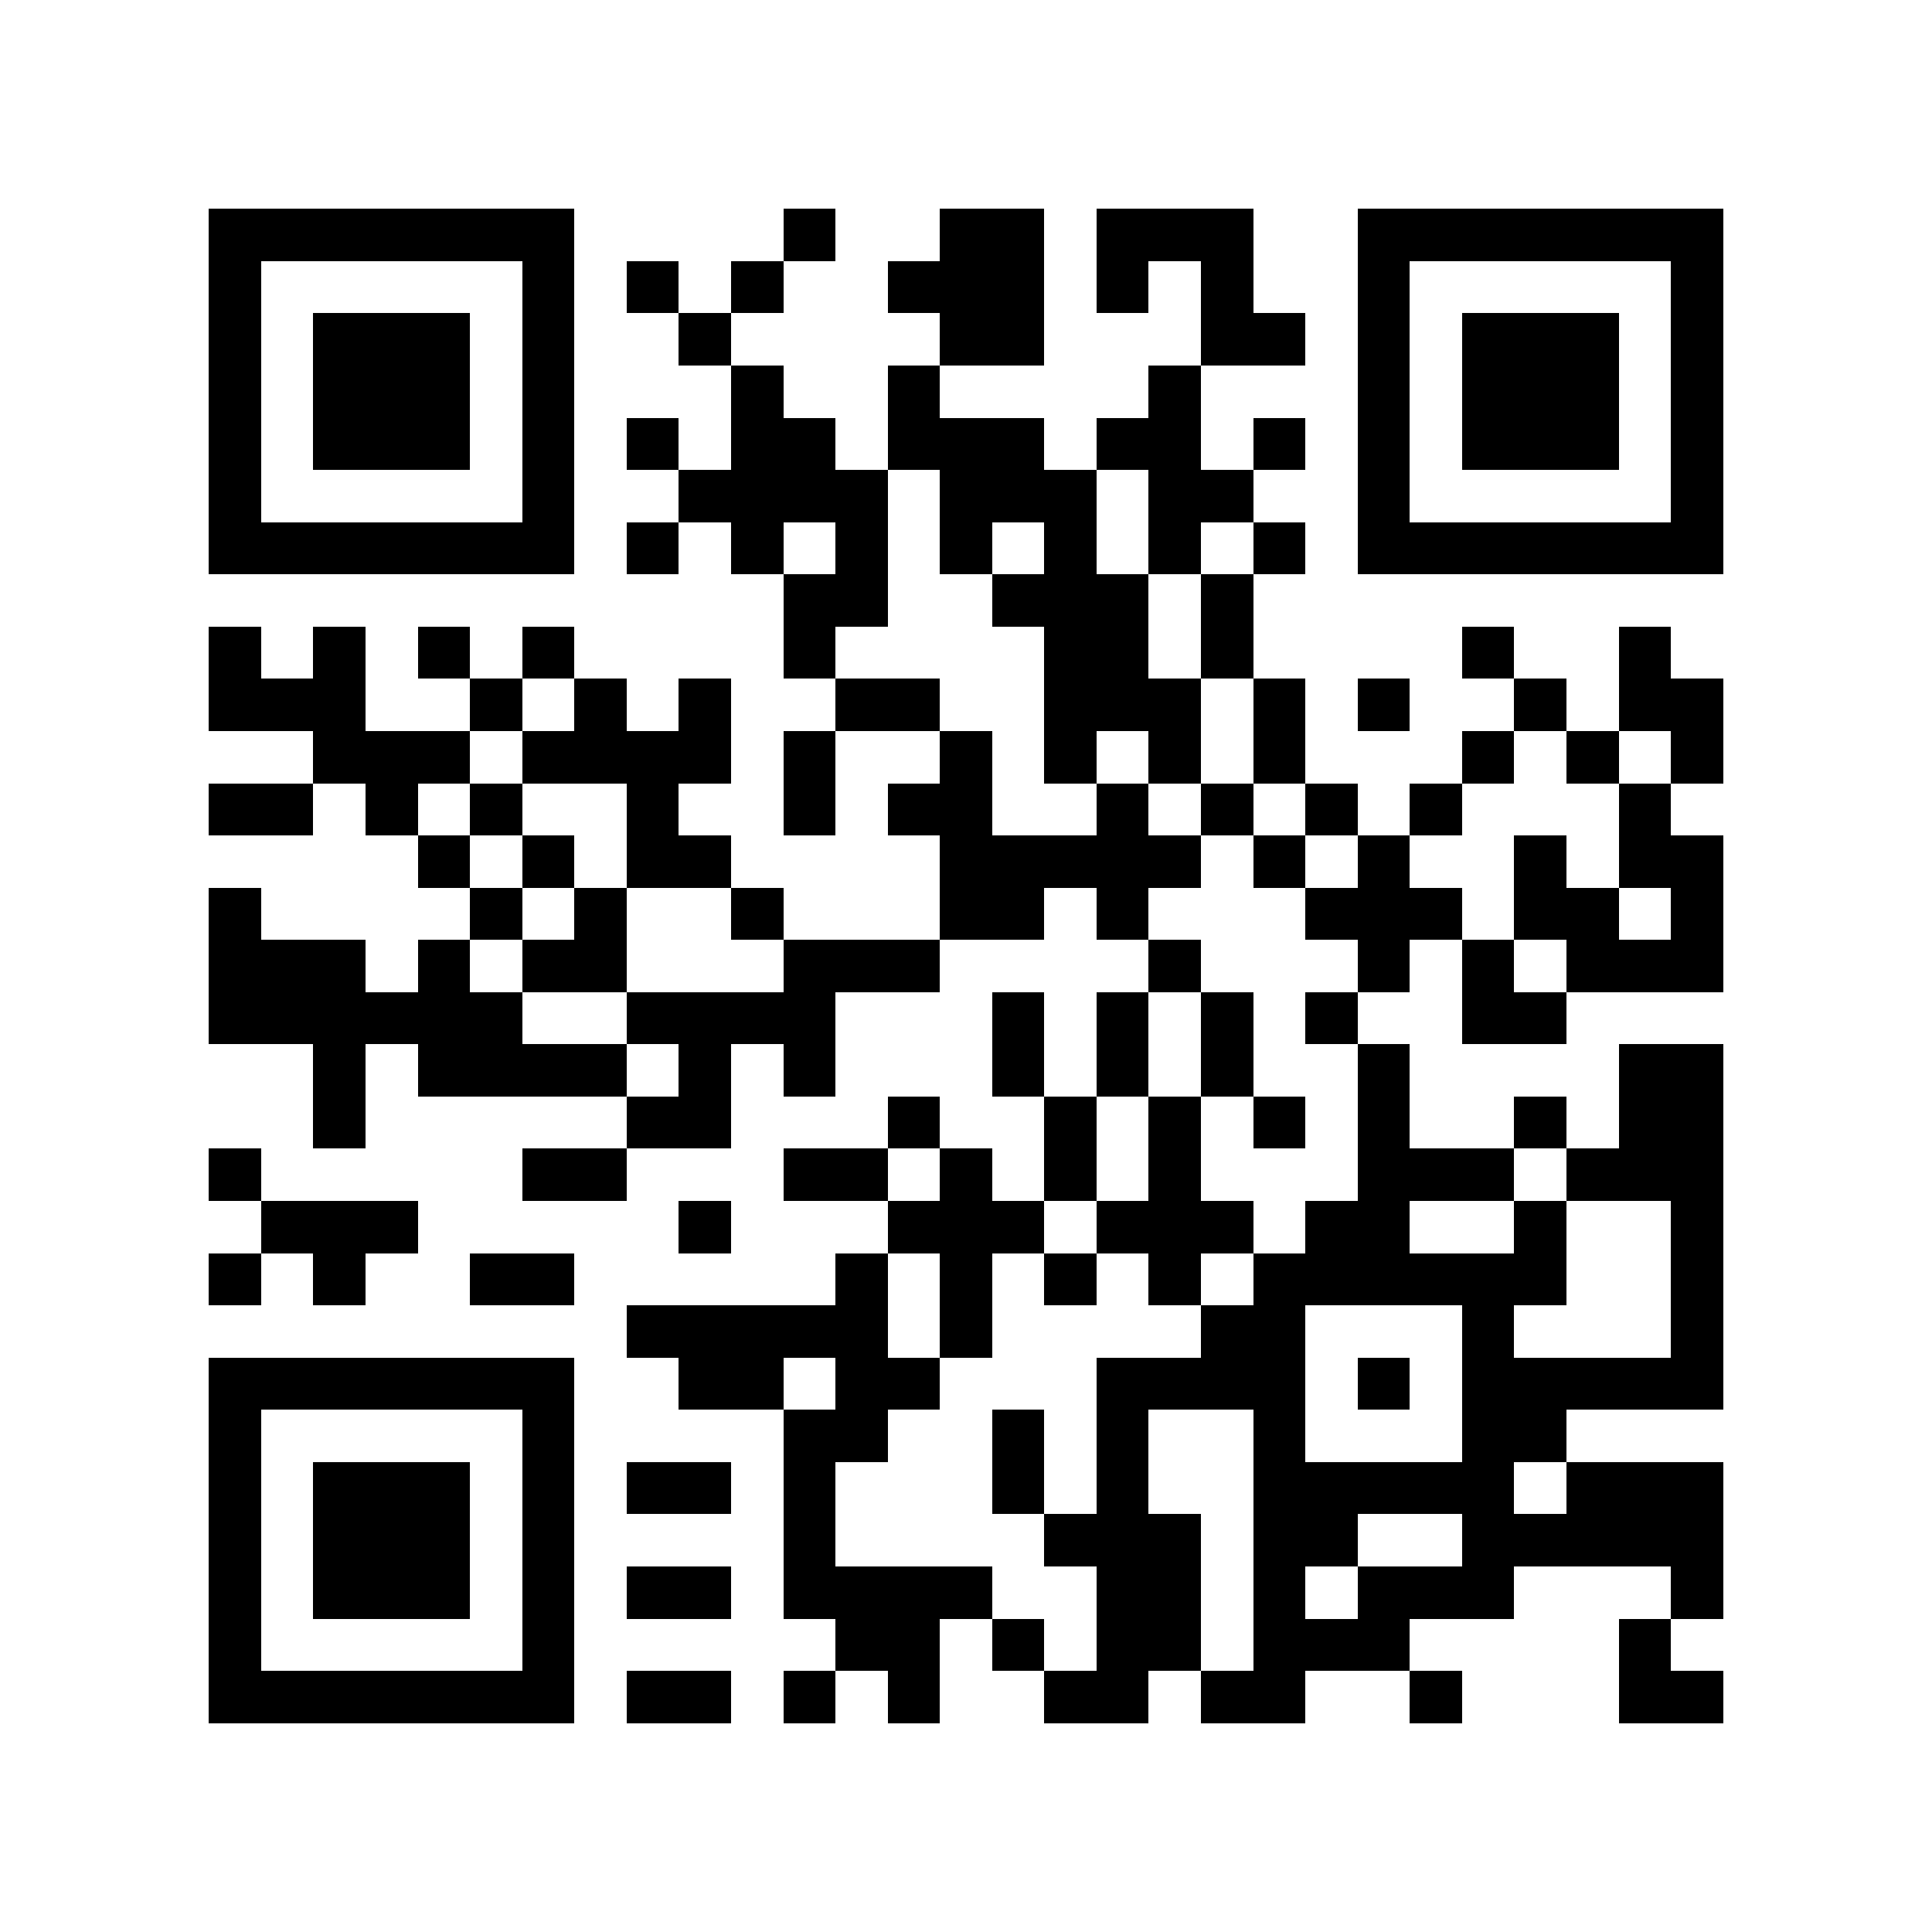 <svg version="1.1" baseProfile="full" shape-rendering="crispEdges" width="2109" height="2109" xmlns="http://www.w3.org/2000/svg" xmlns:xlink="http://www.w3.org/1999/xlink"><rect x="0" y="0" width="2109" height="2109" fill="#FFFFFF" />
<rect x="228" y="228" width="399" height="57" fill="#000000" />
<rect x="855" y="228" width="57" height="57" fill="#000000" />
<rect x="1026" y="228" width="114" height="57" fill="#000000" />
<rect x="1197" y="228" width="171" height="57" fill="#000000" />
<rect x="1482" y="228" width="399" height="57" fill="#000000" />
<rect x="228" y="285" width="57" height="285" fill="#000000" />
<rect x="570" y="285" width="57" height="285" fill="#000000" />
<rect x="684" y="285" width="57" height="57" fill="#000000" />
<rect x="798" y="285" width="57" height="57" fill="#000000" />
<rect x="969" y="285" width="171" height="57" fill="#000000" />
<rect x="1197" y="285" width="57" height="57" fill="#000000" />
<rect x="1311" y="285" width="57" height="57" fill="#000000" />
<rect x="1482" y="285" width="57" height="285" fill="#000000" />
<rect x="1824" y="285" width="57" height="285" fill="#000000" />
<rect x="342" y="342" width="171" height="171" fill="#000000" />
<rect x="741" y="342" width="57" height="57" fill="#000000" />
<rect x="1026" y="342" width="114" height="57" fill="#000000" />
<rect x="1311" y="342" width="114" height="57" fill="#000000" />
<rect x="1596" y="342" width="171" height="171" fill="#000000" />
<rect x="798" y="399" width="57" height="57" fill="#000000" />
<rect x="969" y="399" width="57" height="57" fill="#000000" />
<rect x="1254" y="399" width="57" height="57" fill="#000000" />
<rect x="684" y="456" width="57" height="57" fill="#000000" />
<rect x="798" y="456" width="114" height="57" fill="#000000" />
<rect x="969" y="456" width="171" height="57" fill="#000000" />
<rect x="1197" y="456" width="114" height="57" fill="#000000" />
<rect x="1368" y="456" width="57" height="57" fill="#000000" />
<rect x="741" y="513" width="228" height="57" fill="#000000" />
<rect x="1026" y="513" width="171" height="57" fill="#000000" />
<rect x="1254" y="513" width="114" height="57" fill="#000000" />
<rect x="228" y="570" width="399" height="57" fill="#000000" />
<rect x="684" y="570" width="57" height="57" fill="#000000" />
<rect x="798" y="570" width="57" height="57" fill="#000000" />
<rect x="912" y="570" width="57" height="57" fill="#000000" />
<rect x="1026" y="570" width="57" height="57" fill="#000000" />
<rect x="1140" y="570" width="57" height="57" fill="#000000" />
<rect x="1254" y="570" width="57" height="57" fill="#000000" />
<rect x="1368" y="570" width="57" height="57" fill="#000000" />
<rect x="1482" y="570" width="399" height="57" fill="#000000" />
<rect x="855" y="627" width="114" height="57" fill="#000000" />
<rect x="1083" y="627" width="171" height="57" fill="#000000" />
<rect x="1311" y="627" width="57" height="114" fill="#000000" />
<rect x="228" y="684" width="57" height="57" fill="#000000" />
<rect x="342" y="684" width="57" height="57" fill="#000000" />
<rect x="456" y="684" width="57" height="57" fill="#000000" />
<rect x="570" y="684" width="57" height="57" fill="#000000" />
<rect x="855" y="684" width="57" height="57" fill="#000000" />
<rect x="1140" y="684" width="114" height="57" fill="#000000" />
<rect x="1596" y="684" width="57" height="57" fill="#000000" />
<rect x="1767" y="684" width="57" height="57" fill="#000000" />
<rect x="228" y="741" width="171" height="57" fill="#000000" />
<rect x="513" y="741" width="57" height="57" fill="#000000" />
<rect x="627" y="741" width="57" height="57" fill="#000000" />
<rect x="741" y="741" width="57" height="57" fill="#000000" />
<rect x="912" y="741" width="114" height="57" fill="#000000" />
<rect x="1140" y="741" width="171" height="57" fill="#000000" />
<rect x="1368" y="741" width="57" height="114" fill="#000000" />
<rect x="1482" y="741" width="57" height="57" fill="#000000" />
<rect x="1653" y="741" width="57" height="57" fill="#000000" />
<rect x="1767" y="741" width="114" height="57" fill="#000000" />
<rect x="342" y="798" width="171" height="57" fill="#000000" />
<rect x="570" y="798" width="228" height="57" fill="#000000" />
<rect x="855" y="798" width="57" height="114" fill="#000000" />
<rect x="1026" y="798" width="57" height="57" fill="#000000" />
<rect x="1140" y="798" width="57" height="57" fill="#000000" />
<rect x="1254" y="798" width="57" height="57" fill="#000000" />
<rect x="1596" y="798" width="57" height="57" fill="#000000" />
<rect x="1710" y="798" width="57" height="57" fill="#000000" />
<rect x="1824" y="798" width="57" height="57" fill="#000000" />
<rect x="228" y="855" width="114" height="57" fill="#000000" />
<rect x="399" y="855" width="57" height="57" fill="#000000" />
<rect x="513" y="855" width="57" height="57" fill="#000000" />
<rect x="684" y="855" width="57" height="57" fill="#000000" />
<rect x="969" y="855" width="114" height="57" fill="#000000" />
<rect x="1197" y="855" width="57" height="57" fill="#000000" />
<rect x="1311" y="855" width="57" height="57" fill="#000000" />
<rect x="1425" y="855" width="57" height="57" fill="#000000" />
<rect x="1539" y="855" width="57" height="57" fill="#000000" />
<rect x="1767" y="855" width="57" height="57" fill="#000000" />
<rect x="456" y="912" width="57" height="57" fill="#000000" />
<rect x="570" y="912" width="57" height="57" fill="#000000" />
<rect x="684" y="912" width="114" height="57" fill="#000000" />
<rect x="1026" y="912" width="285" height="57" fill="#000000" />
<rect x="1368" y="912" width="57" height="57" fill="#000000" />
<rect x="1482" y="912" width="57" height="57" fill="#000000" />
<rect x="1653" y="912" width="57" height="57" fill="#000000" />
<rect x="1767" y="912" width="114" height="57" fill="#000000" />
<rect x="228" y="969" width="57" height="57" fill="#000000" />
<rect x="513" y="969" width="57" height="57" fill="#000000" />
<rect x="627" y="969" width="57" height="57" fill="#000000" />
<rect x="798" y="969" width="57" height="57" fill="#000000" />
<rect x="1026" y="969" width="114" height="57" fill="#000000" />
<rect x="1197" y="969" width="57" height="57" fill="#000000" />
<rect x="1425" y="969" width="171" height="57" fill="#000000" />
<rect x="1653" y="969" width="114" height="57" fill="#000000" />
<rect x="1824" y="969" width="57" height="57" fill="#000000" />
<rect x="228" y="1026" width="171" height="57" fill="#000000" />
<rect x="456" y="1026" width="57" height="57" fill="#000000" />
<rect x="570" y="1026" width="114" height="57" fill="#000000" />
<rect x="855" y="1026" width="171" height="57" fill="#000000" />
<rect x="1254" y="1026" width="57" height="57" fill="#000000" />
<rect x="1482" y="1026" width="57" height="57" fill="#000000" />
<rect x="1596" y="1026" width="57" height="57" fill="#000000" />
<rect x="1710" y="1026" width="171" height="57" fill="#000000" />
<rect x="228" y="1083" width="342" height="57" fill="#000000" />
<rect x="684" y="1083" width="228" height="57" fill="#000000" />
<rect x="1083" y="1083" width="57" height="114" fill="#000000" />
<rect x="1197" y="1083" width="57" height="114" fill="#000000" />
<rect x="1311" y="1083" width="57" height="114" fill="#000000" />
<rect x="1425" y="1083" width="57" height="57" fill="#000000" />
<rect x="1596" y="1083" width="114" height="57" fill="#000000" />
<rect x="342" y="1140" width="57" height="114" fill="#000000" />
<rect x="456" y="1140" width="228" height="57" fill="#000000" />
<rect x="741" y="1140" width="57" height="57" fill="#000000" />
<rect x="855" y="1140" width="57" height="57" fill="#000000" />
<rect x="1482" y="1140" width="57" height="114" fill="#000000" />
<rect x="1767" y="1140" width="114" height="114" fill="#000000" />
<rect x="684" y="1197" width="114" height="57" fill="#000000" />
<rect x="969" y="1197" width="57" height="57" fill="#000000" />
<rect x="1140" y="1197" width="57" height="114" fill="#000000" />
<rect x="1254" y="1197" width="57" height="114" fill="#000000" />
<rect x="1368" y="1197" width="57" height="57" fill="#000000" />
<rect x="1653" y="1197" width="57" height="57" fill="#000000" />
<rect x="228" y="1254" width="57" height="57" fill="#000000" />
<rect x="570" y="1254" width="114" height="57" fill="#000000" />
<rect x="855" y="1254" width="114" height="57" fill="#000000" />
<rect x="1026" y="1254" width="57" height="57" fill="#000000" />
<rect x="1482" y="1254" width="171" height="57" fill="#000000" />
<rect x="1710" y="1254" width="171" height="57" fill="#000000" />
<rect x="285" y="1311" width="171" height="57" fill="#000000" />
<rect x="741" y="1311" width="57" height="57" fill="#000000" />
<rect x="969" y="1311" width="171" height="57" fill="#000000" />
<rect x="1197" y="1311" width="171" height="57" fill="#000000" />
<rect x="1425" y="1311" width="114" height="57" fill="#000000" />
<rect x="1653" y="1311" width="57" height="57" fill="#000000" />
<rect x="1824" y="1311" width="57" height="171" fill="#000000" />
<rect x="228" y="1368" width="57" height="57" fill="#000000" />
<rect x="342" y="1368" width="57" height="57" fill="#000000" />
<rect x="513" y="1368" width="114" height="57" fill="#000000" />
<rect x="912" y="1368" width="57" height="57" fill="#000000" />
<rect x="1026" y="1368" width="57" height="114" fill="#000000" />
<rect x="1140" y="1368" width="57" height="57" fill="#000000" />
<rect x="1254" y="1368" width="57" height="57" fill="#000000" />
<rect x="1368" y="1368" width="342" height="57" fill="#000000" />
<rect x="684" y="1425" width="285" height="57" fill="#000000" />
<rect x="1311" y="1425" width="114" height="57" fill="#000000" />
<rect x="1596" y="1425" width="57" height="57" fill="#000000" />
<rect x="228" y="1482" width="399" height="57" fill="#000000" />
<rect x="741" y="1482" width="114" height="57" fill="#000000" />
<rect x="912" y="1482" width="114" height="57" fill="#000000" />
<rect x="1197" y="1482" width="228" height="57" fill="#000000" />
<rect x="1482" y="1482" width="57" height="57" fill="#000000" />
<rect x="1596" y="1482" width="285" height="57" fill="#000000" />
<rect x="228" y="1539" width="57" height="285" fill="#000000" />
<rect x="570" y="1539" width="57" height="285" fill="#000000" />
<rect x="855" y="1539" width="114" height="57" fill="#000000" />
<rect x="1083" y="1539" width="57" height="114" fill="#000000" />
<rect x="1197" y="1539" width="57" height="114" fill="#000000" />
<rect x="1368" y="1539" width="57" height="57" fill="#000000" />
<rect x="1596" y="1539" width="114" height="57" fill="#000000" />
<rect x="342" y="1596" width="171" height="171" fill="#000000" />
<rect x="684" y="1596" width="114" height="57" fill="#000000" />
<rect x="855" y="1596" width="57" height="114" fill="#000000" />
<rect x="1368" y="1596" width="285" height="57" fill="#000000" />
<rect x="1710" y="1596" width="171" height="57" fill="#000000" />
<rect x="1140" y="1653" width="171" height="57" fill="#000000" />
<rect x="1368" y="1653" width="114" height="57" fill="#000000" />
<rect x="1596" y="1653" width="285" height="57" fill="#000000" />
<rect x="684" y="1710" width="114" height="57" fill="#000000" />
<rect x="855" y="1710" width="228" height="57" fill="#000000" />
<rect x="1197" y="1710" width="114" height="114" fill="#000000" />
<rect x="1368" y="1710" width="57" height="57" fill="#000000" />
<rect x="1482" y="1710" width="171" height="57" fill="#000000" />
<rect x="1824" y="1710" width="57" height="57" fill="#000000" />
<rect x="912" y="1767" width="114" height="57" fill="#000000" />
<rect x="1083" y="1767" width="57" height="57" fill="#000000" />
<rect x="1368" y="1767" width="171" height="57" fill="#000000" />
<rect x="1767" y="1767" width="57" height="57" fill="#000000" />
<rect x="228" y="1824" width="399" height="57" fill="#000000" />
<rect x="684" y="1824" width="114" height="57" fill="#000000" />
<rect x="855" y="1824" width="57" height="57" fill="#000000" />
<rect x="969" y="1824" width="57" height="57" fill="#000000" />
<rect x="1140" y="1824" width="114" height="57" fill="#000000" />
<rect x="1311" y="1824" width="114" height="57" fill="#000000" />
<rect x="1539" y="1824" width="57" height="57" fill="#000000" />
<rect x="1767" y="1824" width="114" height="57" fill="#000000" />
</svg>